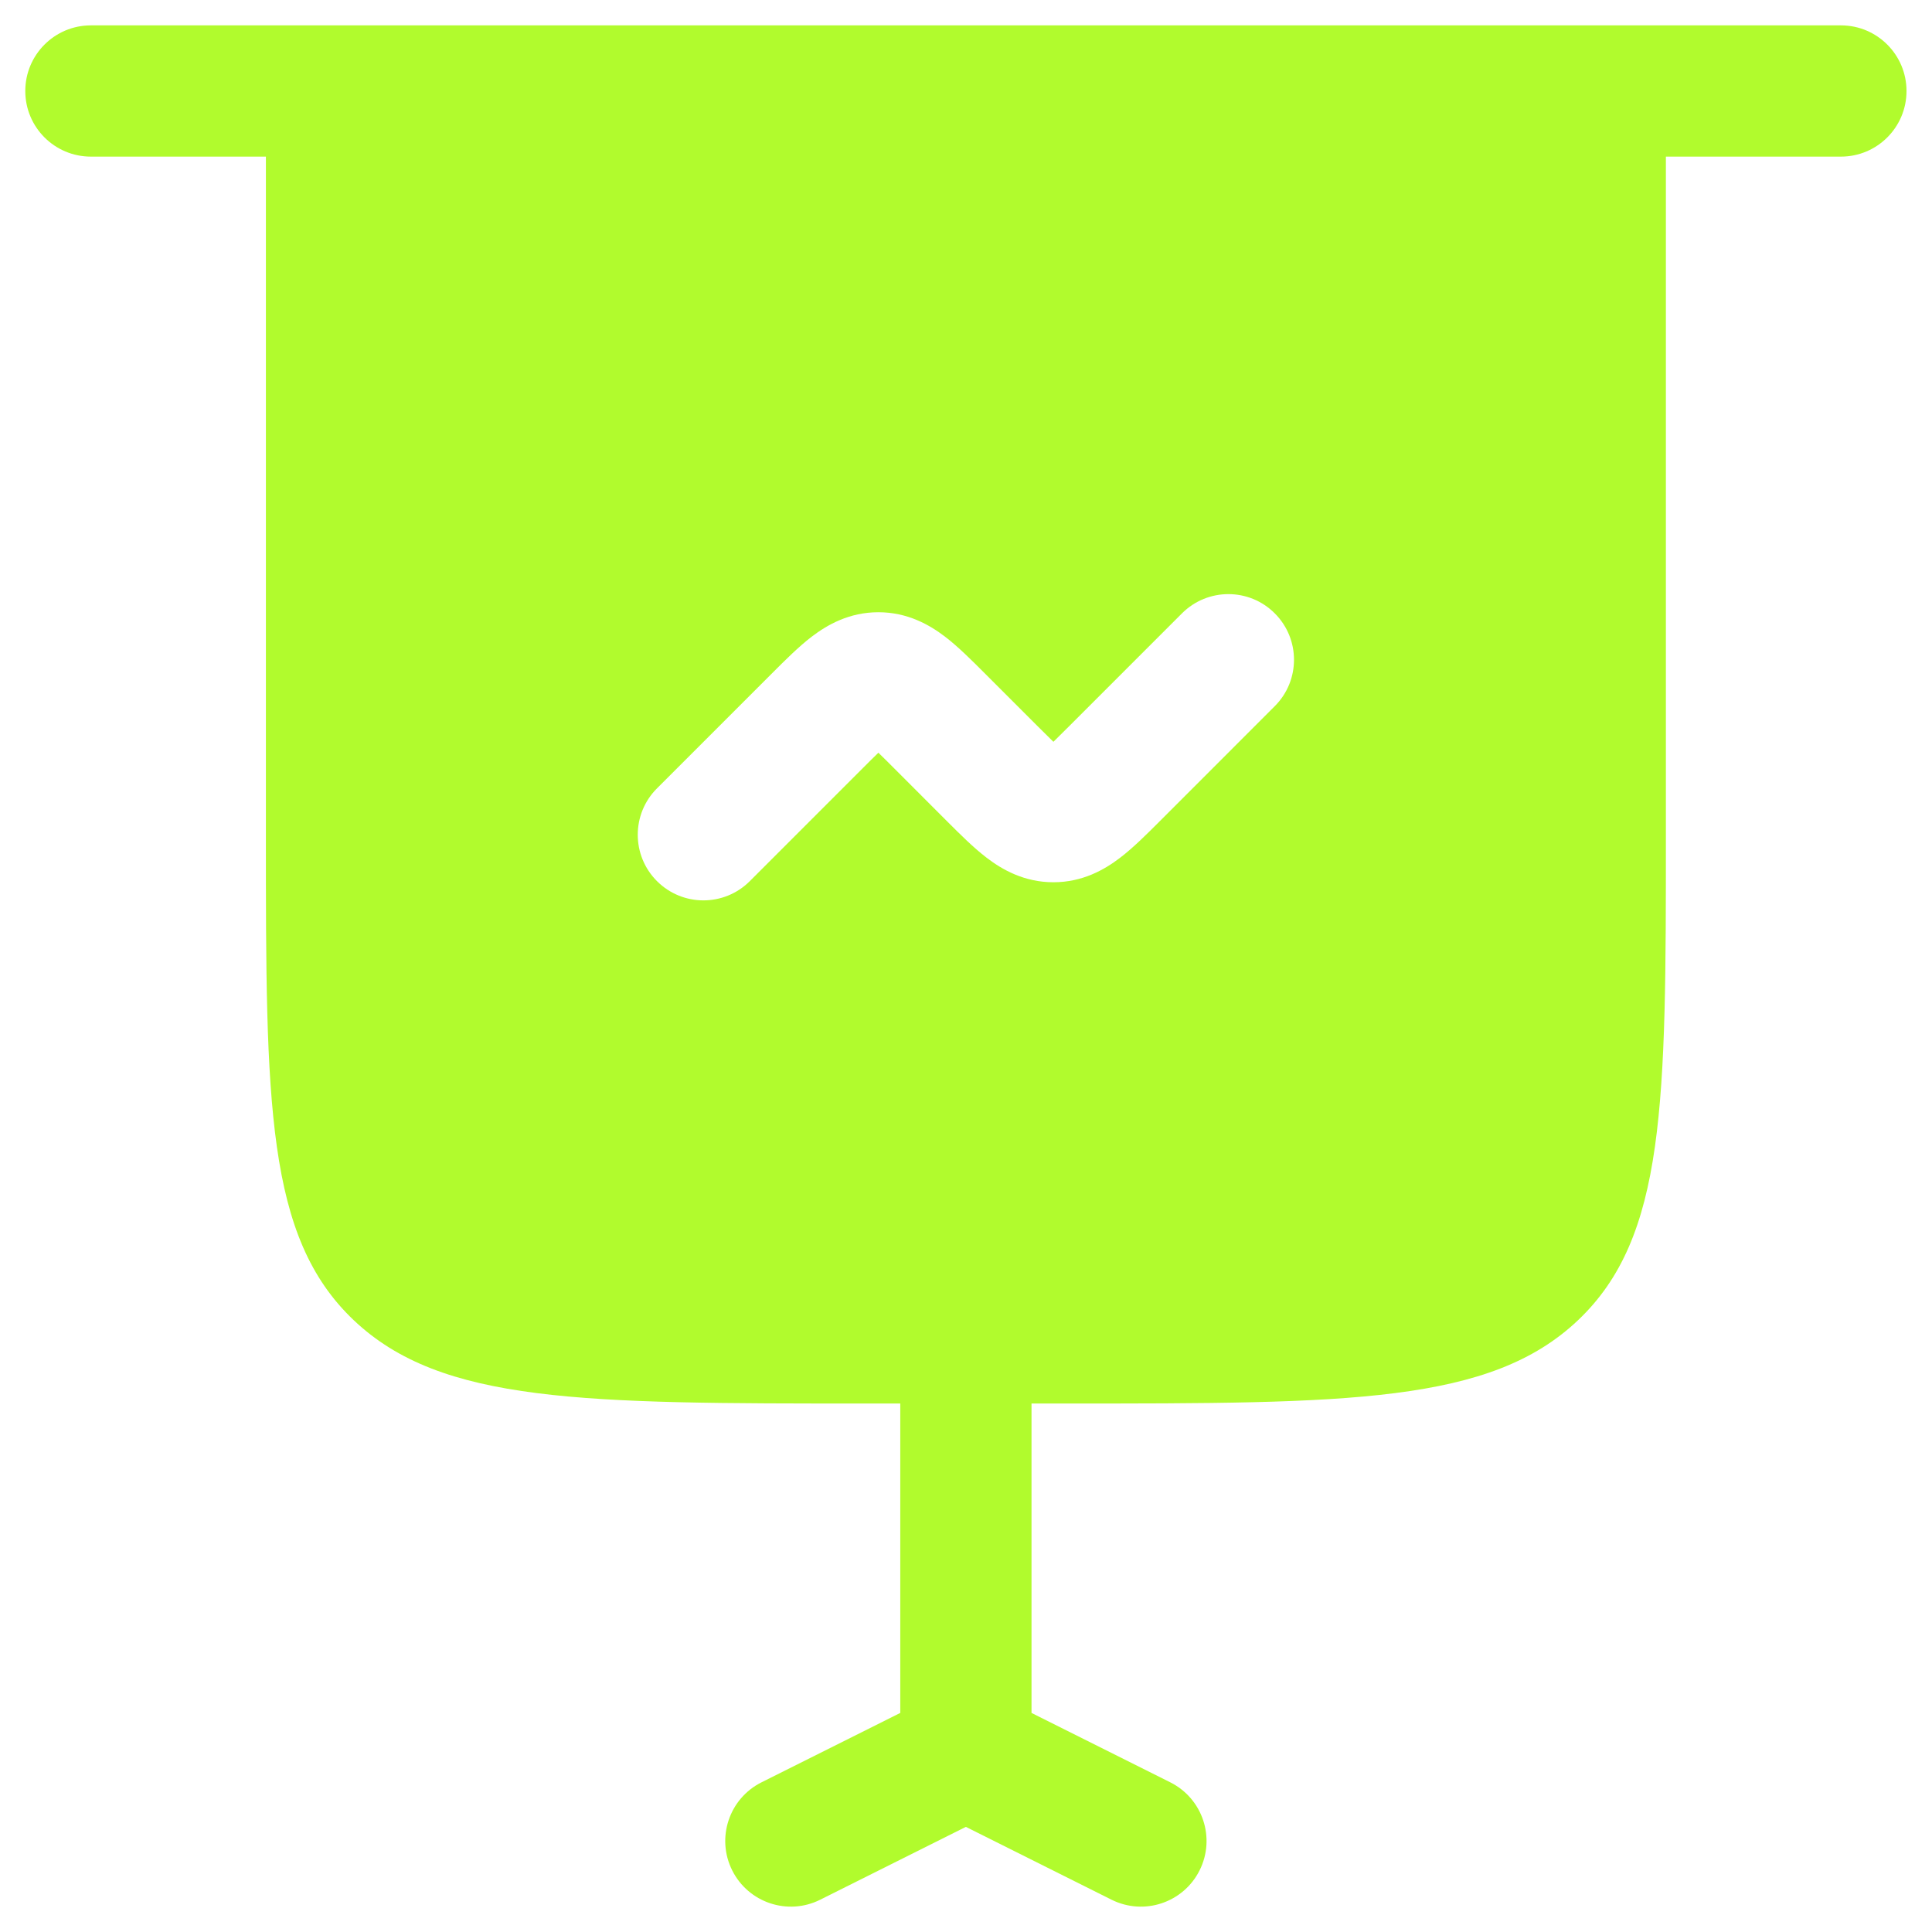 <svg width="46" height="46" viewBox="0 0 46 46" fill="none" xmlns="http://www.w3.org/2000/svg">
<path fill-rule="evenodd" clip-rule="evenodd" d="M2.164 0.604C1.301 0.604 0.602 1.304 0.602 2.167C0.602 3.03 1.301 3.729 2.164 3.729H6.331V19.875C6.331 26.259 6.331 29.451 8.423 31.434C10.515 33.417 13.882 33.417 20.616 33.417H21.435V40.784L18.132 42.436C17.36 42.822 17.047 43.76 17.433 44.532C17.819 45.304 18.758 45.617 19.529 45.231L22.997 43.497L26.465 45.231C27.237 45.617 28.176 45.304 28.562 44.532C28.948 43.76 28.635 42.822 27.863 42.436L24.56 40.784V33.417H25.378C32.113 33.417 35.48 33.417 37.572 31.434C39.664 29.451 39.664 26.259 39.664 19.875V3.729H43.831C44.694 3.729 45.393 3.03 45.393 2.167C45.393 1.304 44.694 0.604 43.831 0.604H2.164ZM30.352 14.604C30.962 15.214 30.962 16.203 30.352 16.813L27.608 19.558C27.306 19.86 26.979 20.187 26.666 20.425C26.3 20.705 25.776 21.006 25.081 21.006C24.386 21.006 23.861 20.705 23.495 20.425C23.182 20.187 22.855 19.86 22.553 19.558L21.282 18.286C21.136 18.14 21.018 18.022 20.914 17.922C20.81 18.022 20.692 18.14 20.546 18.286L17.852 20.98C17.242 21.59 16.253 21.59 15.643 20.98C15.032 20.37 15.032 19.38 15.643 18.77L18.387 16.026C18.689 15.724 19.015 15.397 19.328 15.158C19.695 14.878 20.219 14.577 20.914 14.577C21.609 14.577 22.133 14.878 22.5 15.158C22.813 15.397 23.139 15.724 23.441 16.026L24.712 17.297C24.858 17.443 24.977 17.561 25.081 17.662C25.185 17.561 25.303 17.443 25.449 17.297L28.142 14.604C28.753 13.993 29.742 13.993 30.352 14.604Z" fill="#B1FB2D"/>
</svg>
